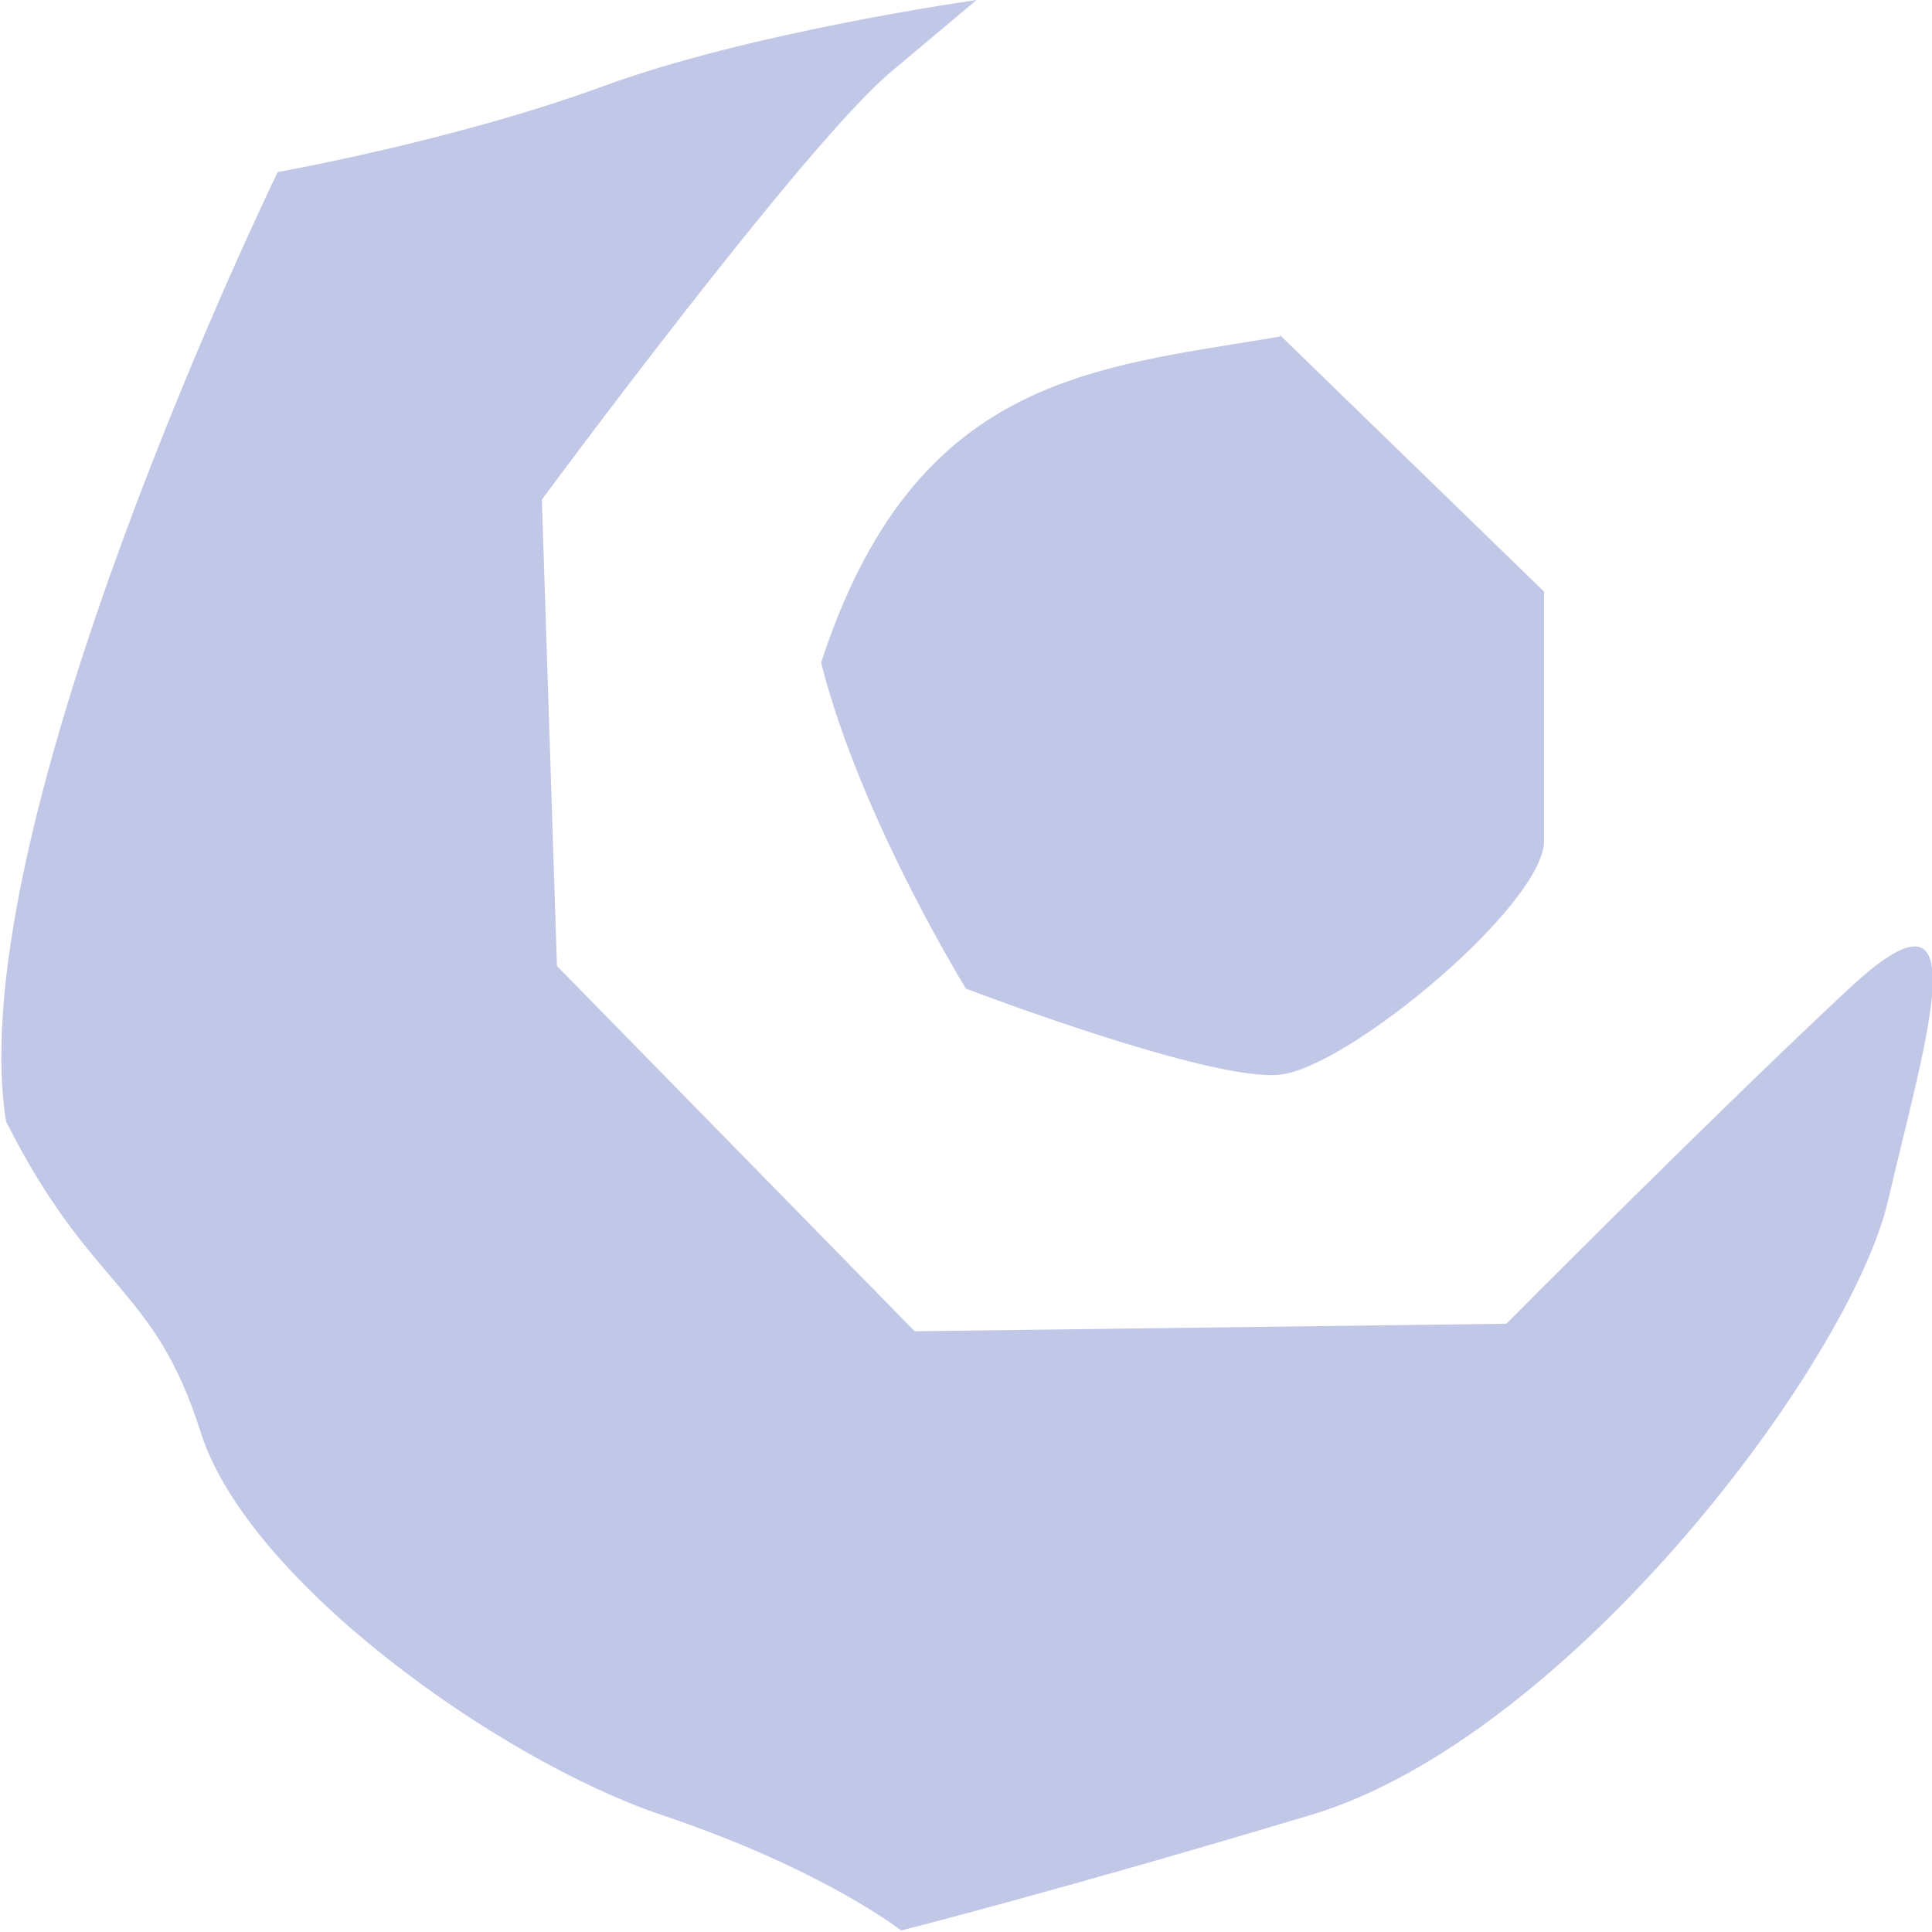 <?xml version="1.0" encoding="UTF-8"?>
<svg id="Layer_1" data-name="Layer 1" xmlns="http://www.w3.org/2000/svg" version="1.1" viewBox="0 0 128 128">
  <defs>
    <style>
      .cls-1 {
        fill: #c1c7e7;
        stroke-width: 0px;
      }
    </style>
  </defs>
  <path class="cls-1" d="M64.7,0s-14.9,2.1-24.7,5.7-21.6,5.7-21.6,5.7c0,0-21.1,43.3-18,62.9,5.7,11.3,9.8,10.8,12.9,20.6s19.6,21.6,30.4,25.3c10.8,3.6,16,7.7,16,7.7,0,0,10.3-2.6,27.3-7.7,17-5.2,35.6-29.9,38.1-40.7s6.2-22.2-2.6-14-22.7,22.2-22.7,22.2l-39.2.5-23.7-24.2-1-30.9S53.4,9.4,59.1,4.7L64.7,0Z"/>
  <path class="cls-1" d="M84.8,22.3c-12.4,2.1-24.2,2.6-30.4,21.6,2.6,10.3,9.6,21.6,9.6,21.6,0,0,16.2,6.2,20.8,5.7s17.5-11.3,17.5-15.5v-16.5l-17.5-17Z"/>
</svg>